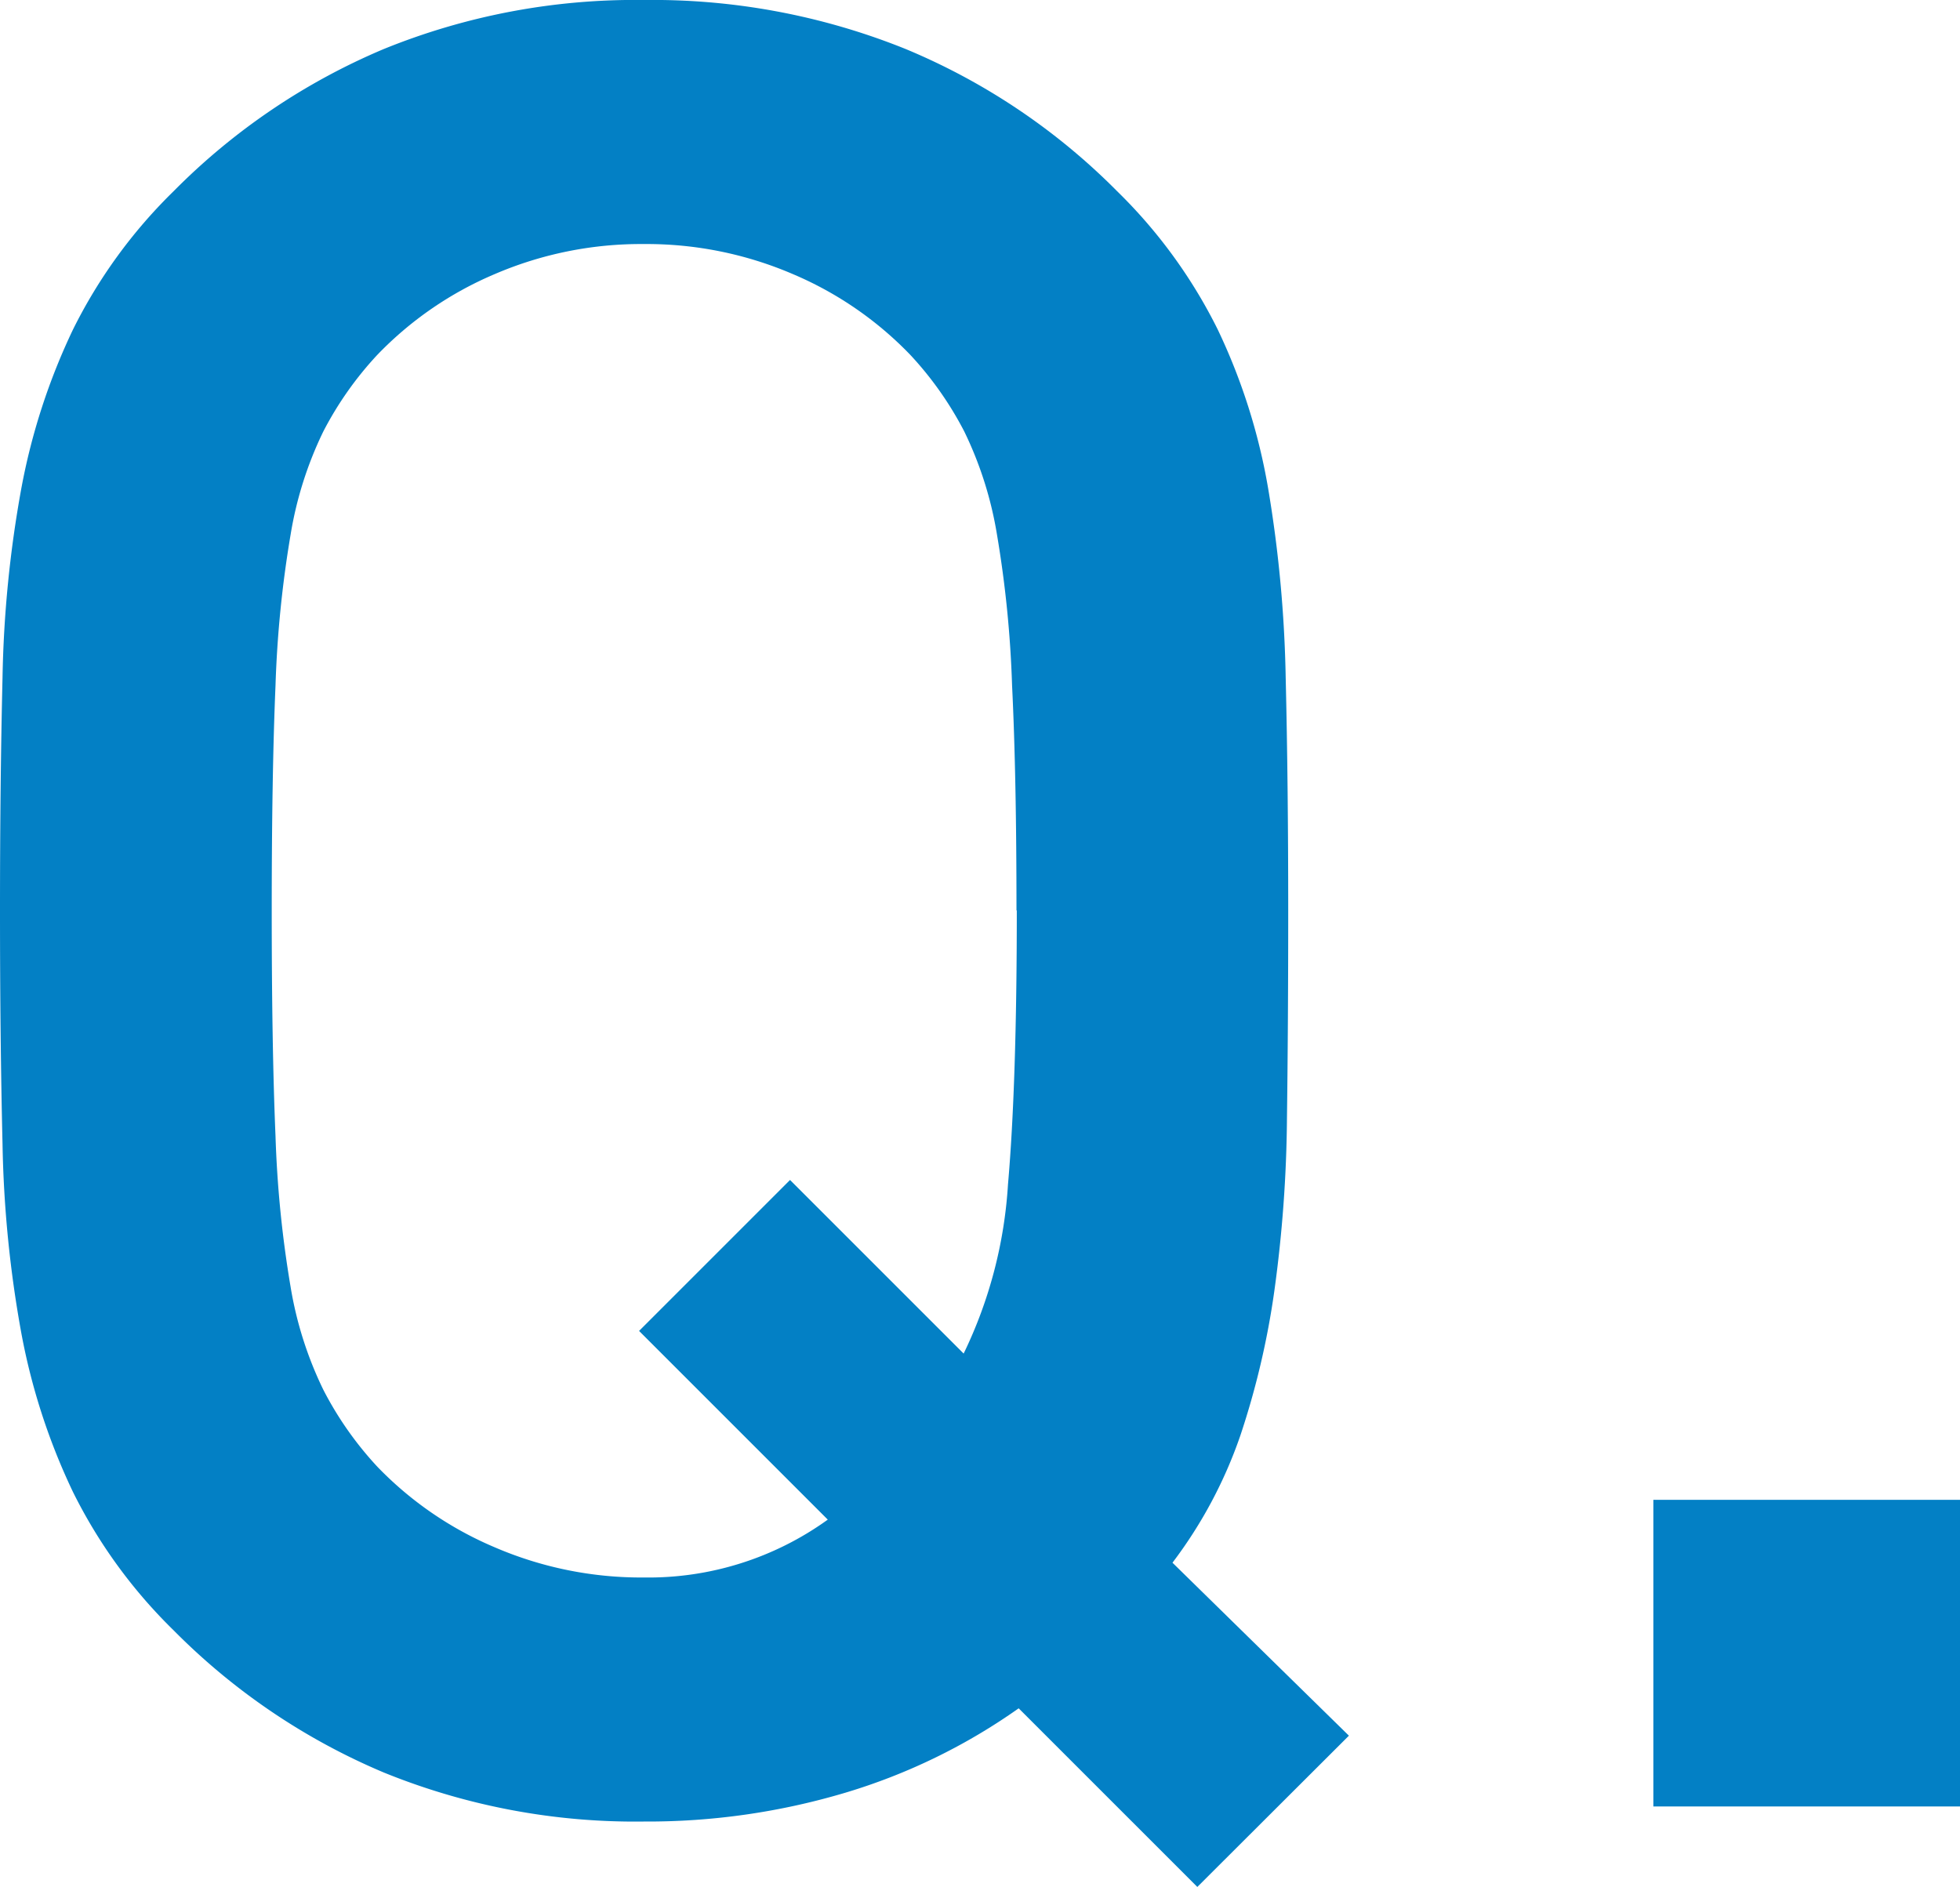 <svg xmlns="http://www.w3.org/2000/svg" width="24.928" height="24" viewBox="0 0 24.928 24">
  <path id="Path_3398" data-name="Path 3398" d="M19.3-.9,17.056-3.1A5.791,5.791,0,0,0,17.92-4.72a10.332,10.332,0,0,0,.432-1.84,16.9,16.9,0,0,0,.16-2.192q.016-1.2.016-2.64,0-1.632-.032-2.96a16.209,16.209,0,0,0-.224-2.416,7.684,7.684,0,0,0-.64-2.016,6.49,6.49,0,0,0-1.28-1.76,8.237,8.237,0,0,0-2.688-1.808,8.6,8.6,0,0,0-3.328-.624,8.485,8.485,0,0,0-3.312.624,8.285,8.285,0,0,0-2.672,1.808,6.49,6.49,0,0,0-1.28,1.76,8.124,8.124,0,0,0-.656,2.016,14.815,14.815,0,0,0-.24,2.416q-.032,1.328-.032,2.96t.032,2.96a14.815,14.815,0,0,0,.24,2.416A8.124,8.124,0,0,0,3.072-4a6.49,6.49,0,0,0,1.28,1.76A8.285,8.285,0,0,0,7.024-.432a8.485,8.485,0,0,0,3.312.624A8.791,8.791,0,0,0,12.9-.176,7.578,7.578,0,0,0,15.1-1.248l2.272,2.272Zm-4.224-10.5q0,2.208-.112,3.488A5.732,5.732,0,0,1,14.4-5.76L12.192-7.968l-1.92,1.92,2.4,2.4a3.9,3.9,0,0,1-2.336.736,4.708,4.708,0,0,1-1.9-.384A4.512,4.512,0,0,1,6.944-4.32,4.373,4.373,0,0,1,6.256-5.3,4.749,4.749,0,0,1,5.84-6.608a14.165,14.165,0,0,1-.192-1.92Q5.6-9.664,5.6-11.392t.048-2.864a14.165,14.165,0,0,1,.192-1.92,4.749,4.749,0,0,1,.416-1.312,4.373,4.373,0,0,1,.688-.976,4.512,4.512,0,0,1,1.488-1.024,4.708,4.708,0,0,1,1.9-.384,4.708,4.708,0,0,1,1.9.384,4.512,4.512,0,0,1,1.488,1.024,4.373,4.373,0,0,1,.688.976,4.749,4.749,0,0,1,.416,1.312,14.166,14.166,0,0,1,.192,1.92Q15.072-13.12,15.072-11.392ZM27.072,0V-3.9h-3.9V0Z" transform="translate(-2.144 22.976)" fill="#0380c5"/>
</svg>
